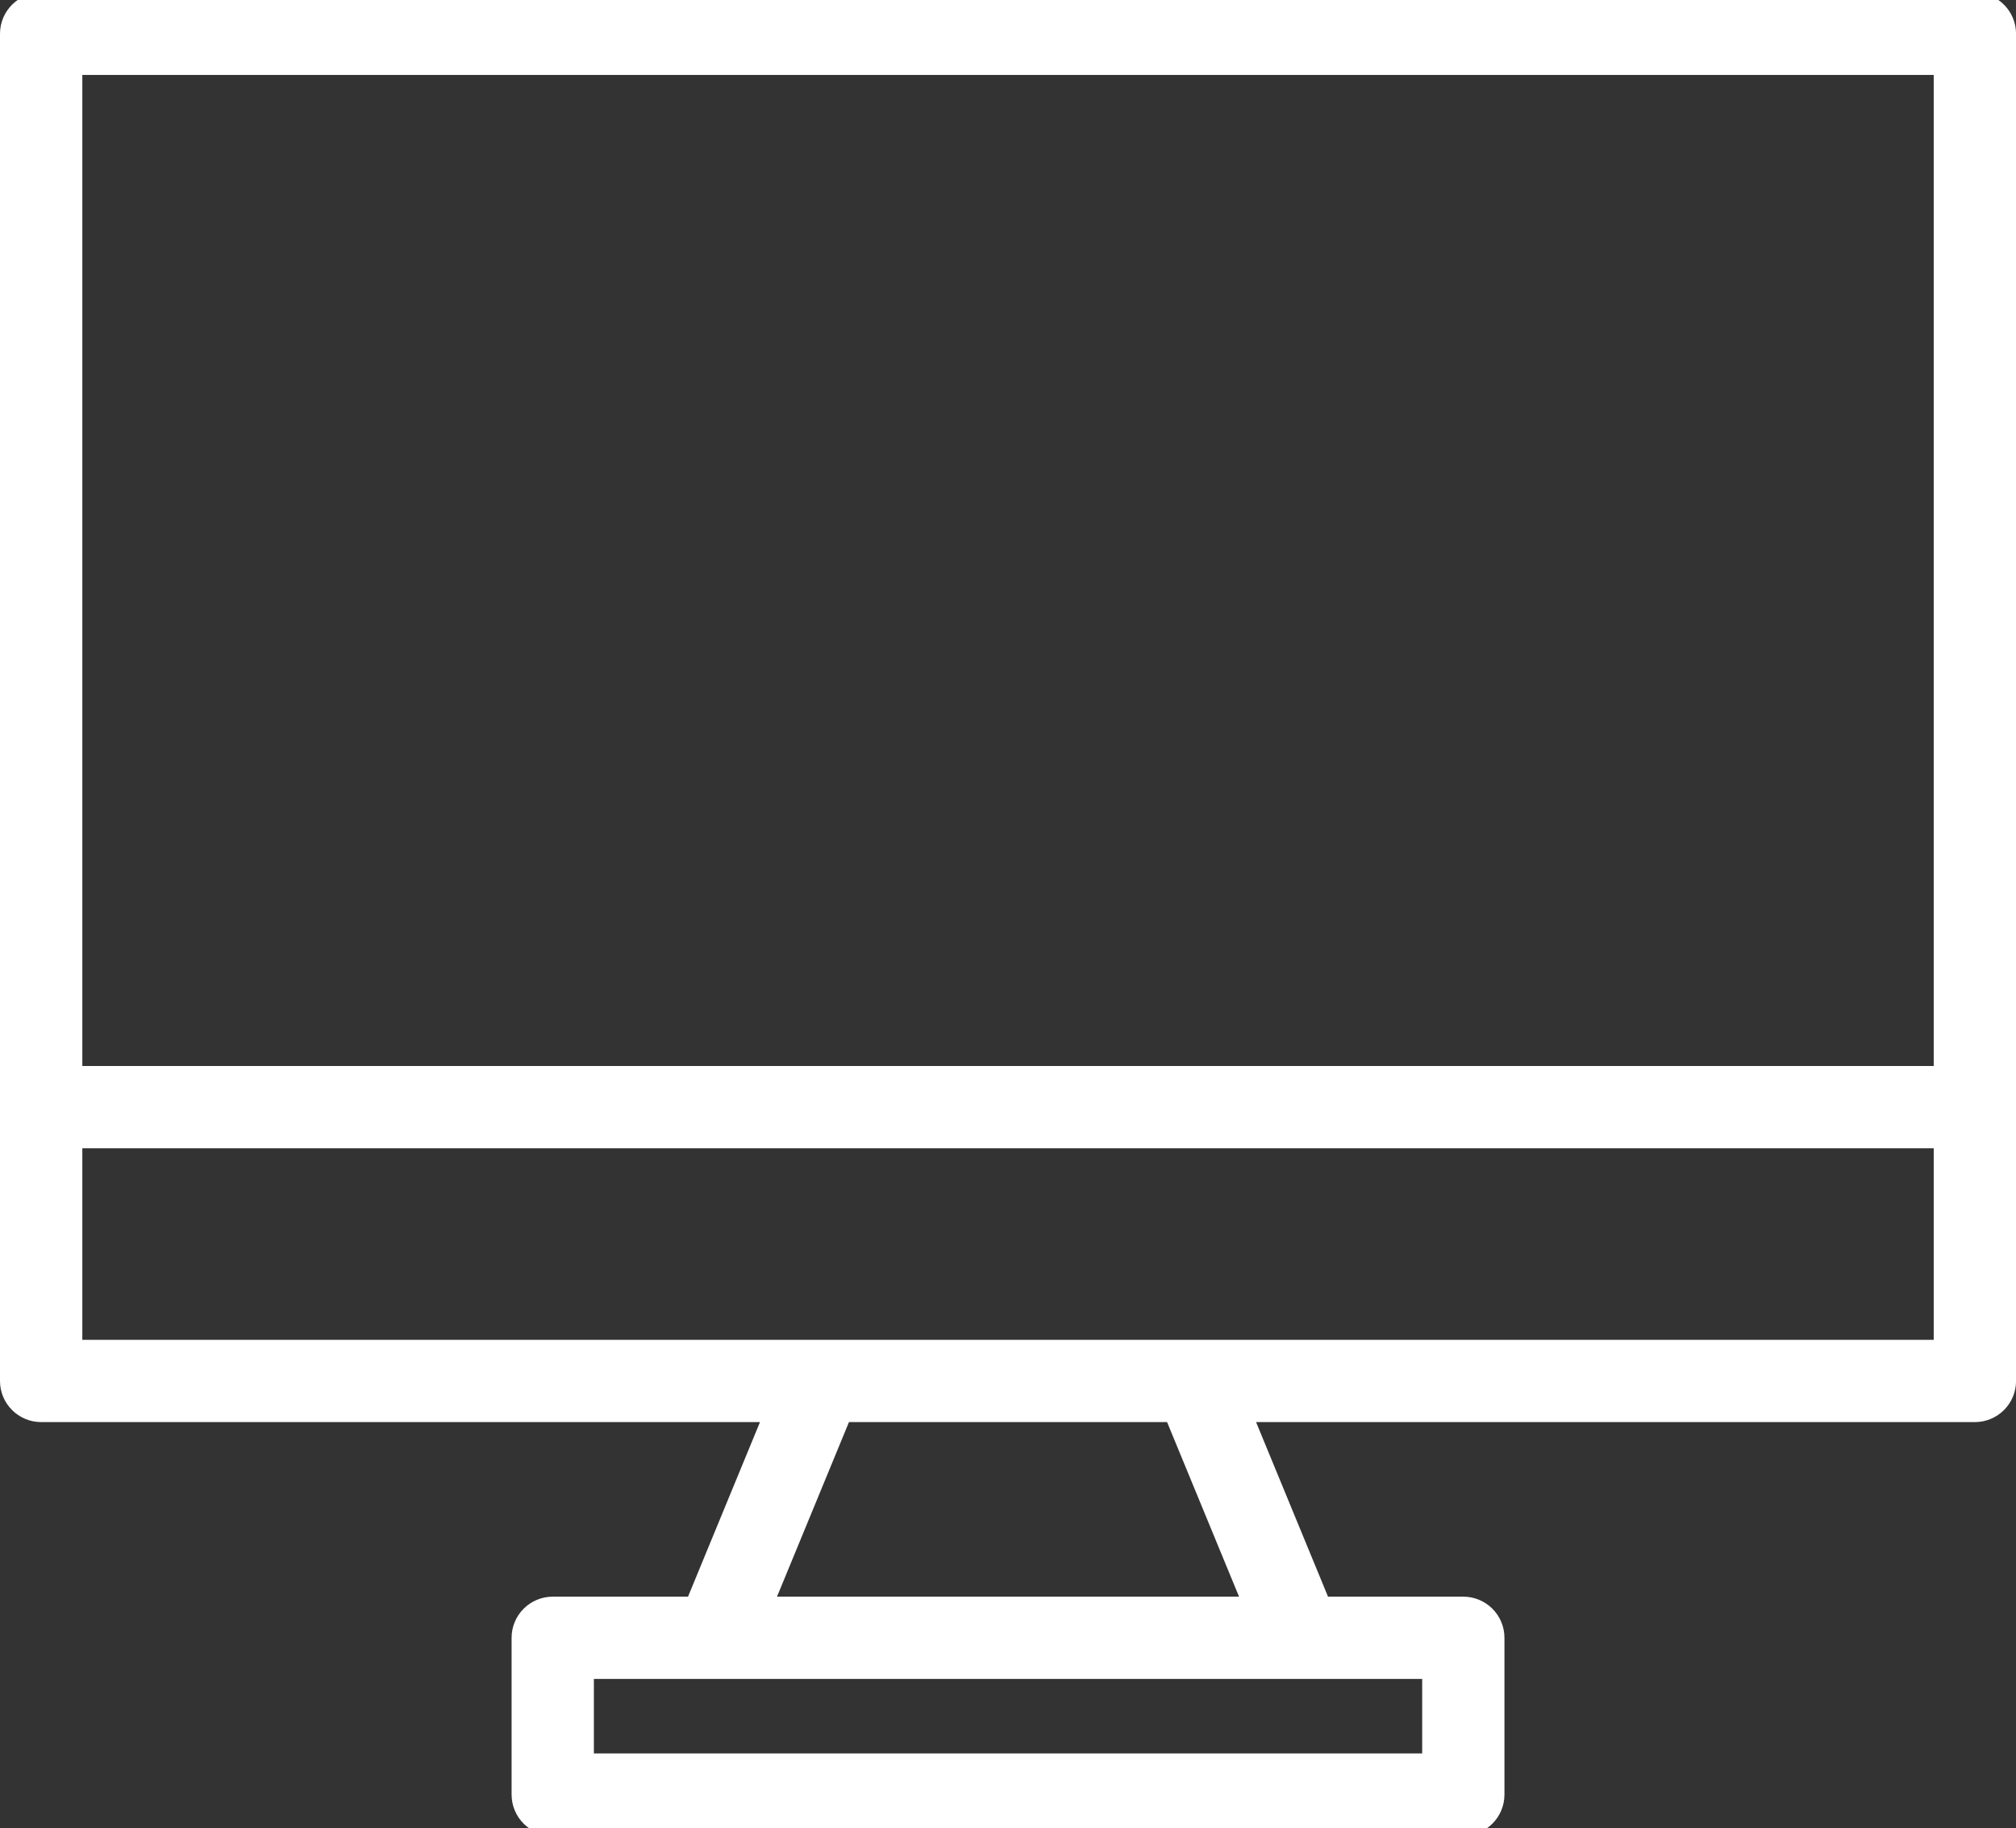 <svg xmlns="http://www.w3.org/2000/svg" width="43" height="39" viewBox="0 0 43 39" fill="none"><rect x="0" y="0" width="43" height="39" fill="#333333" stroke="none"/><path d="M42.123 -0.157H0.878C0.393 -0.157 0 0.236 0 0.721V29.457C0 29.941 0.393 30.334 0.878 30.334H16.21L14.675 34.058H11.789C11.305 34.058 10.912 34.451 10.912 34.935V38.279C10.912 38.764 11.305 39.157 11.789 39.157H31.212C31.696 39.157 32.089 38.764 32.089 38.279V34.935C32.089 34.451 31.696 34.058 31.212 34.058H28.326L26.791 30.334H42.123C42.608 30.334 43.001 29.941 43.001 29.457V0.721C43.001 0.236 42.608 -0.157 42.123 -0.157ZM41.245 1.598V22.738H1.756V1.598H41.245ZM30.334 37.402H12.667V35.813H30.334V37.402ZM26.428 34.058H16.573L18.108 30.334H24.893L26.428 34.058ZM1.756 28.579V24.494H41.245V28.579H1.756Z" fill="white"></path></svg>